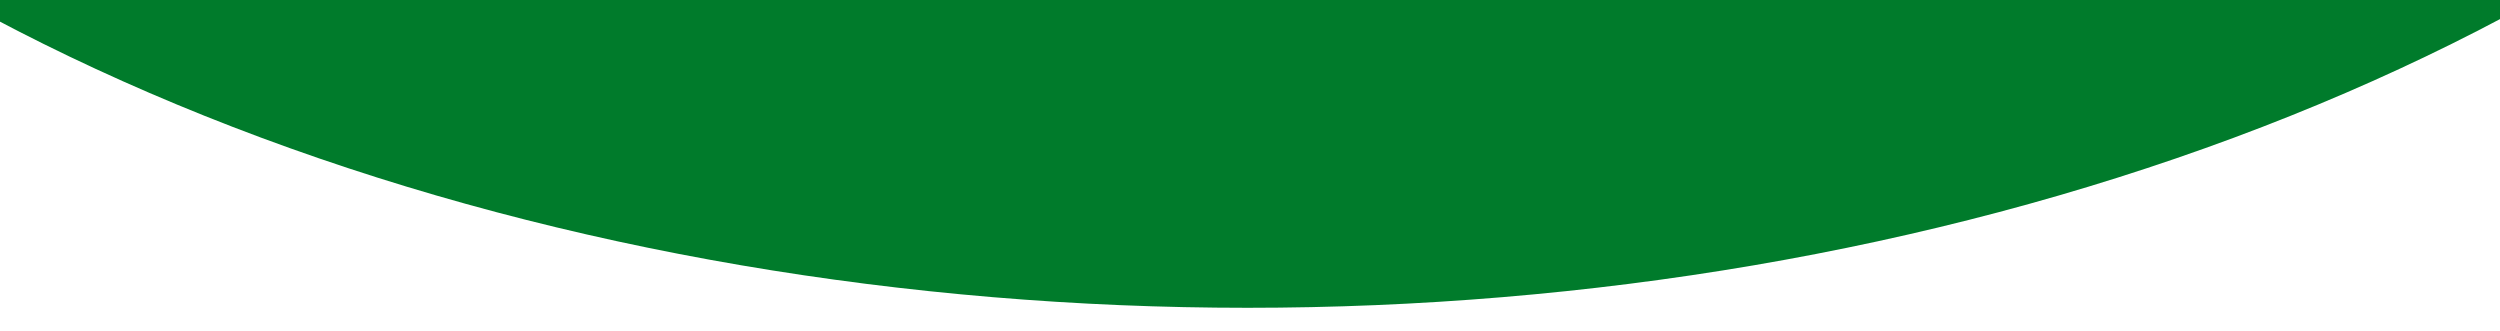 <?xml version="1.0" encoding="UTF-8"?>
<svg id="_レイヤー_2" xmlns="http://www.w3.org/2000/svg" version="1.1" xmlns:xlink="http://www.w3.org/1999/xlink" viewBox="0 0 718 95">
  <!-- Generator: Adobe Illustrator 29.5.1, SVG Export Plug-In . SVG Version: 2.1.0 Build 141)  -->
  <defs>
    <style>
      .st0 {
        fill: none;
      }

      .st1 {
        clip-path: url(#clippath-1);
      }

      .st2 {
        fill: #007b2b;
      }

      .st3 {
        clip-path: url(#clippath);
      }
    </style>
    <clipPath id="clippath">
      <rect class="st0" x="-.5" width="719" height="95"/>
    </clipPath>
    <clipPath id="clippath-1">
      <rect class="st0" x="0" y="-251" width="718.1" height="463.8"/>
    </clipPath>
  </defs>
  <g id="_レイヤー_1-2">
    <g class="st3">
      <g class="st1">
        <ellipse class="st2" cx="358.3" cy="-276.3" rx="566.6" ry="364.7"/>
      </g>
    </g>
  </g>
</svg>
